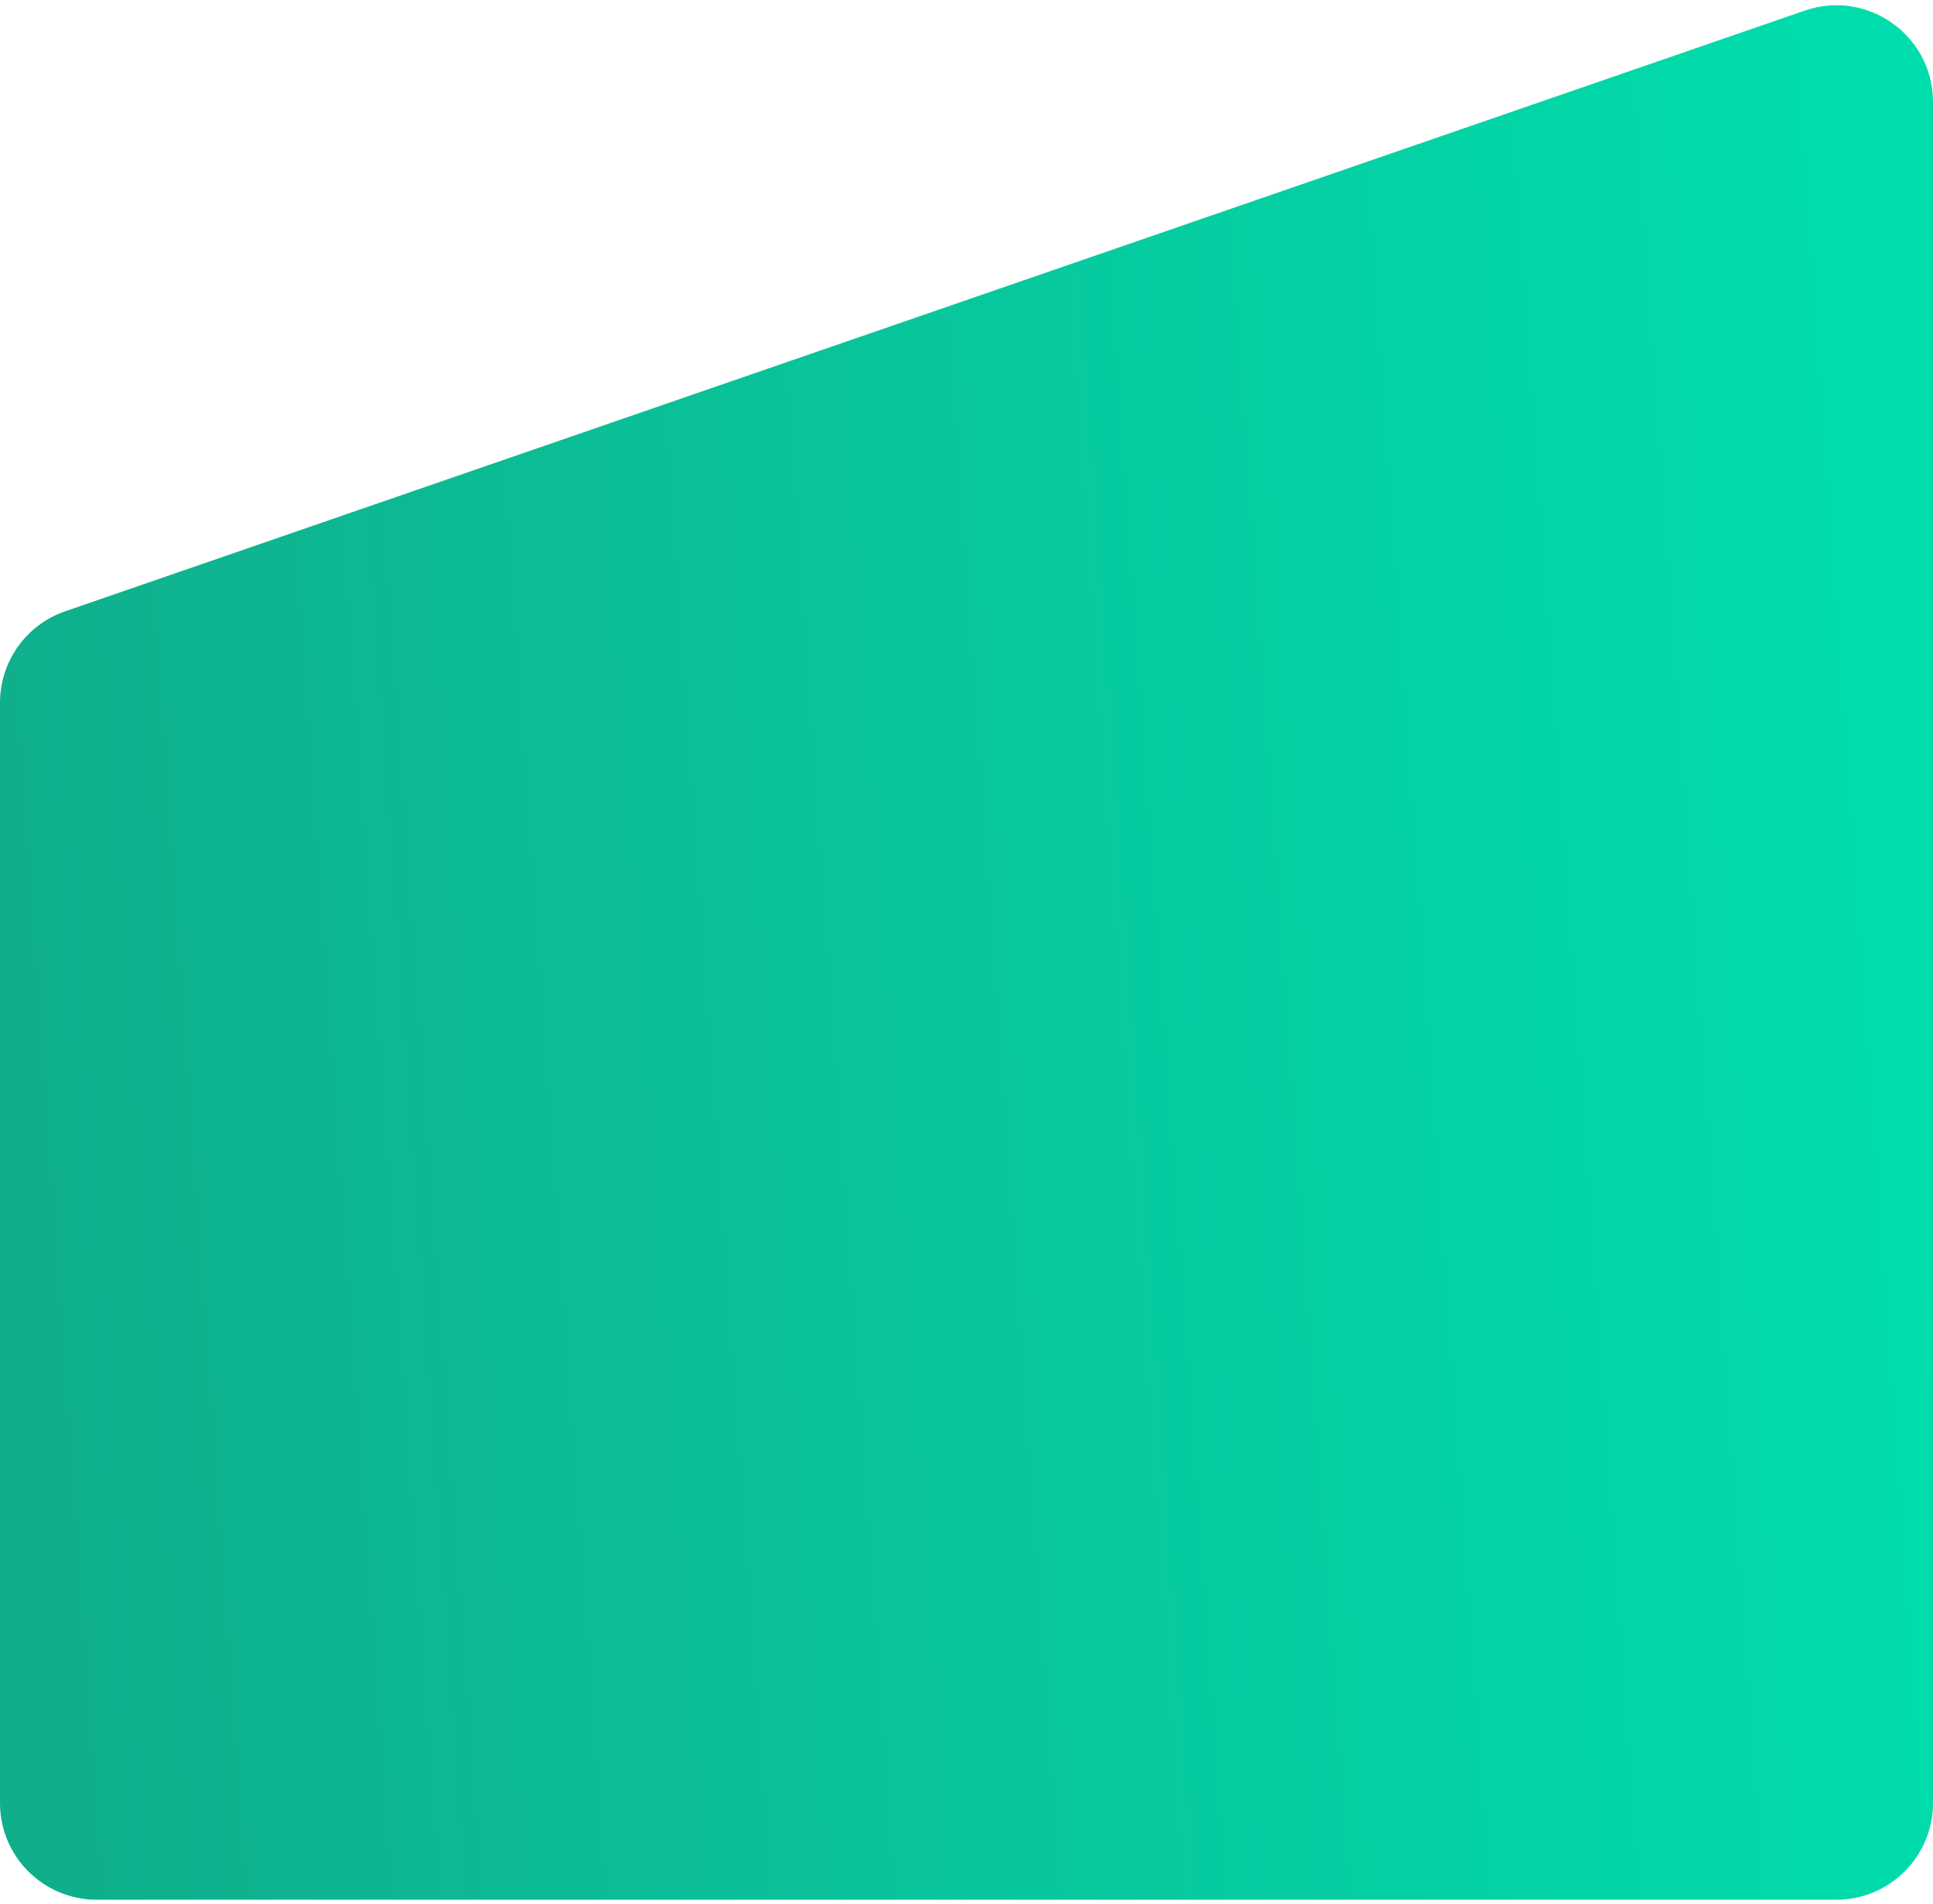 <?xml version="1.0" encoding="UTF-8"?> <svg xmlns="http://www.w3.org/2000/svg" width="200" height="197" viewBox="0 0 200 197" fill="none"> <path d="M0 72.69C0 68.425 2.705 64.63 6.737 63.238L186.737 1.095C193.231 -1.147 200 3.677 200 10.547V186.516C200 192.039 195.523 196.516 190 196.516H10C4.477 196.516 0 192.039 0 186.516V72.69Z" fill="url(#paint0_linear_801_1411)"></path> <defs> <linearGradient id="paint0_linear_801_1411" x1="-1.28484e-06" y1="132.23" x2="200" y2="117.944" gradientUnits="userSpaceOnUse"> <stop stop-color="#10AE8B"></stop> <stop offset="1" stop-color="#00DDAC"></stop> </linearGradient> </defs> </svg> 